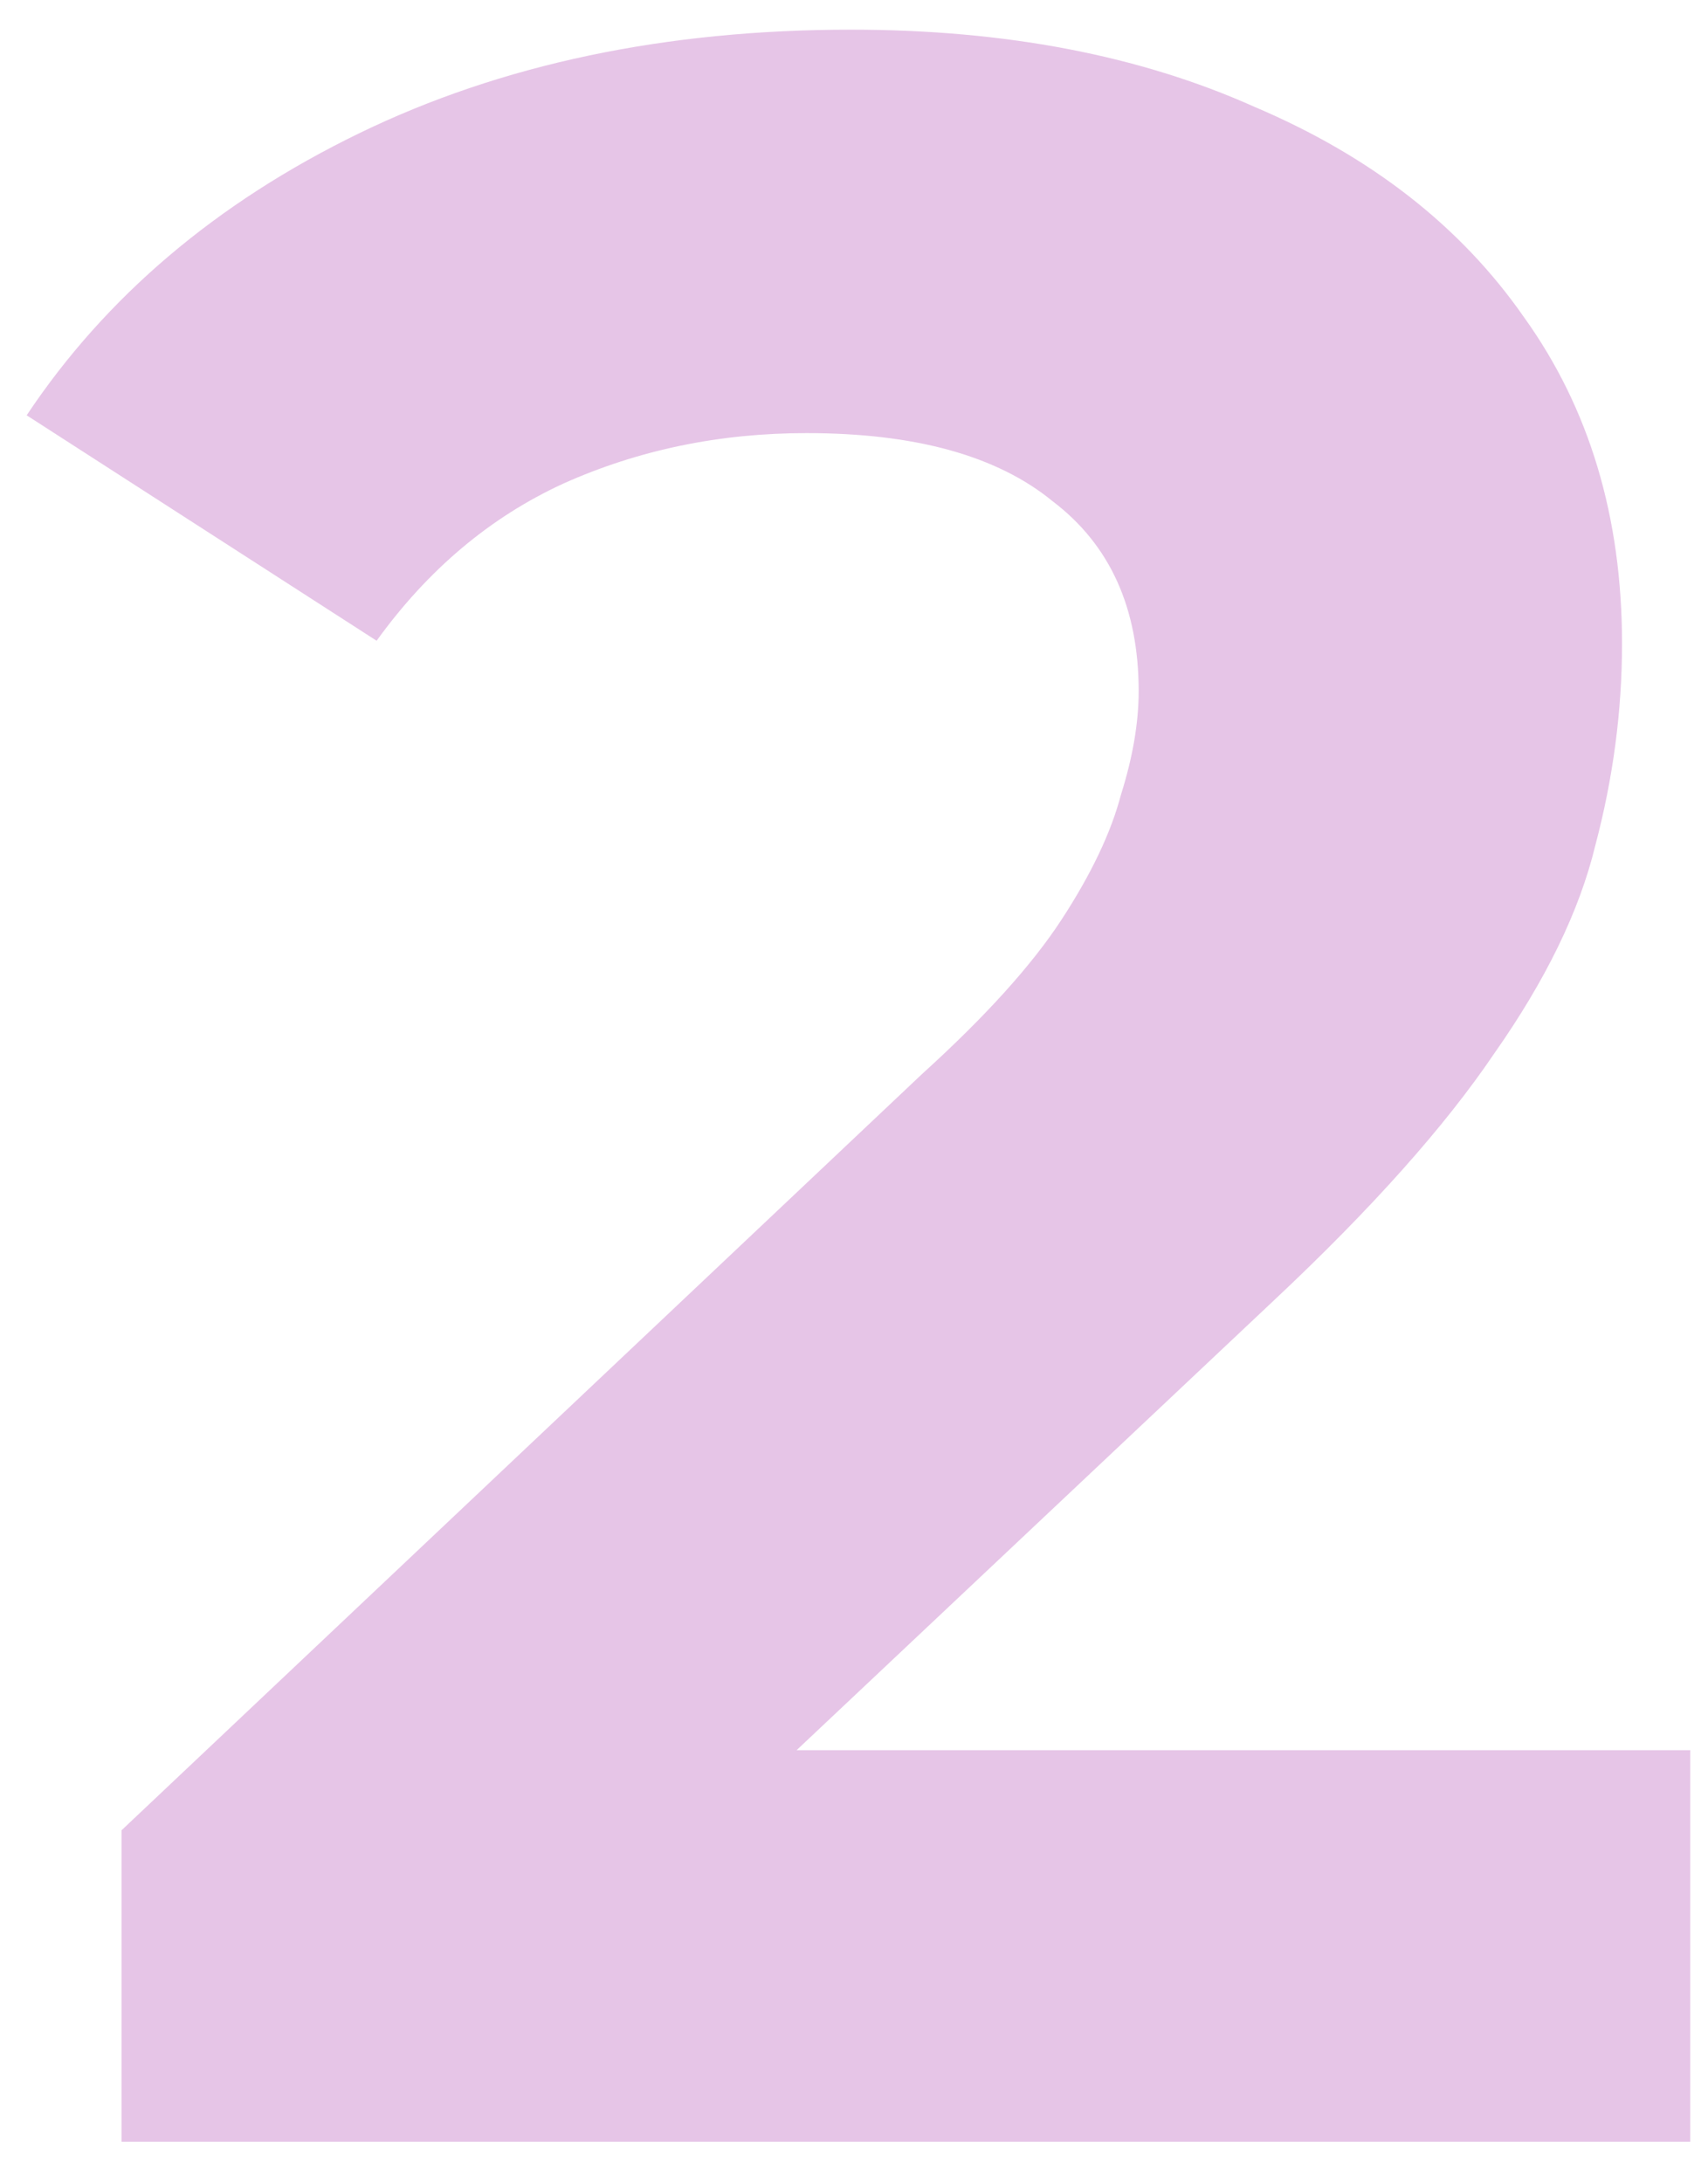 <?xml version="1.0" encoding="UTF-8"?> <svg xmlns="http://www.w3.org/2000/svg" width="36" height="46" viewBox="0 0 36 46" fill="none"><path d="M2.562 45.125V38.562L19.438 22.625C20.771 21.417 21.75 20.333 22.375 19.375C23 18.417 23.417 17.542 23.625 16.75C23.875 15.958 24 15.229 24 14.562C24 12.812 23.396 11.479 22.188 10.562C21.021 9.604 19.292 9.125 17 9.125C15.167 9.125 13.458 9.479 11.875 10.188C10.333 10.896 9.021 12 7.938 13.5L0.562 8.75C2.229 6.25 4.562 4.271 7.562 2.812C10.562 1.354 14.021 0.625 17.938 0.625C21.188 0.625 24.021 1.167 26.438 2.25C28.896 3.292 30.792 4.771 32.125 6.688C33.5 8.604 34.188 10.896 34.188 13.562C34.188 14.979 34 16.396 33.625 17.812C33.292 19.188 32.583 20.646 31.5 22.188C30.458 23.729 28.917 25.458 26.875 27.375L12.875 40.562L10.938 36.875H35.625V45.125H2.562Z" fill="#BB61BD" fill-opacity="0.37"></path></svg> 